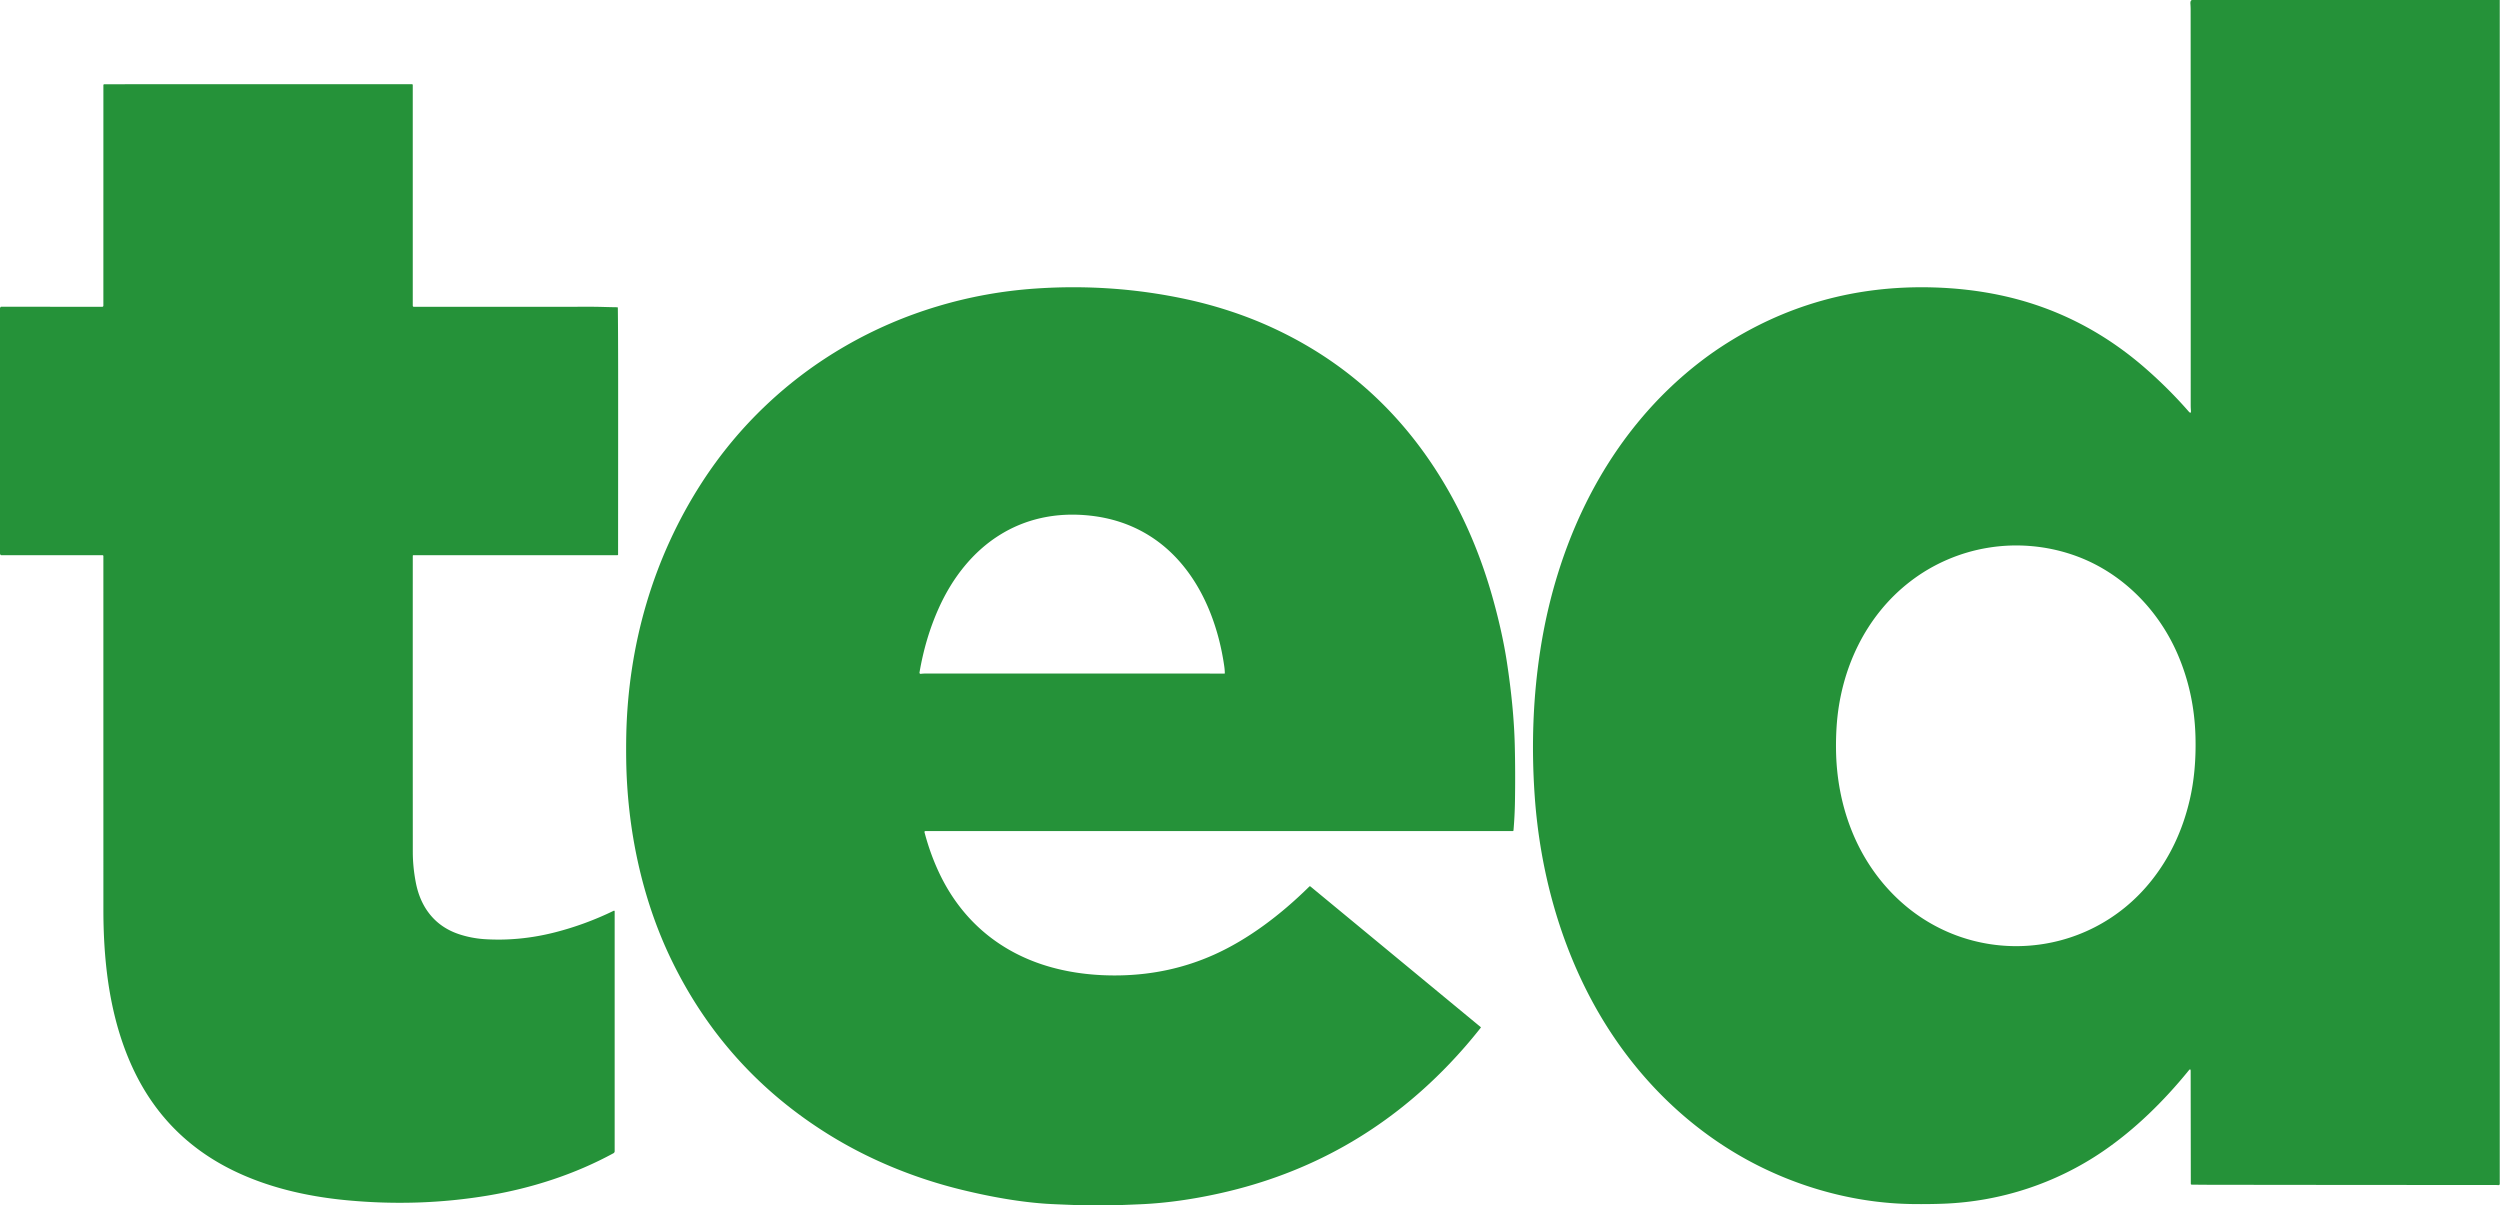 <?xml version="1.0" encoding="UTF-8" standalone="no"?>
<!DOCTYPE svg PUBLIC "-//W3C//DTD SVG 1.1//EN" "http://www.w3.org/Graphics/SVG/1.1/DTD/svg11.dtd">
<svg xmlns="http://www.w3.org/2000/svg" version="1.1" viewBox="0.00 0.00 2085.00 1005.00">
<path fill="#259239" d="   M 1828.62 0.00   L 2084.79 0.00   L 2084.79 987.40   A 1.01 1.01 0.0 0 1 2083.70 988.41   Q 2082.22 988.29 2080.93 988.29   Q 1963.14 988.28 1844.98 988.11   Q 1836.81 988.10 1827.88 987.98   Q 1827.13 987.97 1827.13 987.22   L 1827.01 893.26   Q 1827.00 890.78 1825.44 892.71   Q 1809.32 912.56 1792.10 928.99   Q 1773.48 946.76 1754.06 960.05   Q 1739.40 970.09 1723.41 977.97   Q 1707.55 985.79 1690.71 991.34   Q 1673.91 996.87 1656.50 1000.02   Q 1639.04 1003.17 1621.33 1003.87   Q 1609.28 1004.34 1595.52 1004.18   Q 1563.68 1003.82 1531.82 996.15   Q 1500.63 988.64 1471.39 974.62   Q 1449.24 963.99 1428.89 949.76   Q 1408.91 935.79 1391.05 918.62   Q 1373.44 901.67 1358.29 881.99   Q 1343.25 862.46 1331.00 840.69   Q 1319.85 820.88 1310.95 799.23   Q 1302.25 778.08 1295.83 755.50   Q 1289.54 733.37 1285.54 710.24   Q 1281.61 687.49 1279.97 664.21   Q 1275.48 600.31 1284.83 540.87   Q 1290.42 505.33 1301.23 472.30   Q 1312.37 438.25 1328.68 408.00   Q 1345.60 376.66 1367.60 350.29   Q 1390.49 322.85 1418.37 301.44   Q 1426.61 295.11 1434.83 289.69   Q 1514.97 236.90 1612.53 239.72   Q 1641.30 240.55 1667.76 246.11   Q 1736.11 260.47 1789.99 307.80   Q 1809.23 324.70 1825.32 343.15   Q 1827.48 345.63 1827.23 342.35   Q 1827.05 340.00 1827.05 337.81   Q 1827.09 172.74 1826.99 8.09   Q 1826.99 5.79 1826.81 3.27   Q 1826.57 -0.13 1828.62 0.00   Z   M 1593.11 484.98   Q 1579.26 495.64 1568.14 509.40   Q 1557.35 522.76 1549.52 538.55   Q 1541.84 554.02 1537.34 571.17   Q 1532.88 588.16 1531.73 606.00   Q 1531.12 615.39 1531.24 625.06   Q 1531.44 642.30 1534.51 658.78   Q 1537.62 675.51 1543.58 690.89   Q 1549.66 706.61 1558.54 720.45   Q 1567.67 734.68 1579.50 746.53   Q 1590.81 757.86 1604.08 766.38   Q 1616.99 774.66 1631.30 780.02   Q 1645.33 785.26 1660.16 787.49   Q 1674.83 789.69 1689.66 788.85   Q 1704.50 788.01 1718.83 784.17   Q 1733.31 780.28 1746.66 773.49   Q 1760.28 766.55 1772.17 756.87   Q 1784.40 746.90 1794.36 734.36   Q 1817.26 705.55 1826.19 667.25   Q 1831.85 643.03 1831.01 613.83   Q 1829.97 577.50 1816.09 545.46   Q 1809.88 531.14 1801.03 518.35   Q 1792.14 505.51 1781.03 494.85   Q 1769.75 484.03 1756.71 475.97   Q 1743.34 467.71 1728.69 462.72   Q 1711.50 456.87 1693.45 455.40   Q 1675.65 453.94 1658.04 456.83   Q 1640.43 459.72 1624.06 466.78   Q 1607.45 473.94 1593.11 484.98   Z"/>
<path fill="#259239" d="   M 0.00 461.88   L 0.00 257.00   L 0.33 256.27   Q 0.53 255.82 1.03 255.82   L 85.30 255.87   A 0.91 0.91 0.0 0 0 86.21 254.96   L 86.23 71.01   A 0.76 0.76 0.0 0 1 86.99 70.25   L 343.61 70.24   A 0.63 0.62 -0.0 0 1 344.24 70.86   L 344.25 254.97   A 0.92 0.92 0.0 0 0 345.17 255.89   Q 419.12 255.87 493.41 255.84   Q 497.34 255.83 505.20 256.05   Q 511.55 256.22 514.73 256.25   Q 515.26 256.25 515.27 256.79   Q 515.49 272.67 515.53 308.18   Q 515.56 331.08 515.52 396.08   Q 515.49 438.11 515.48 462.51   A 0.50 0.50 0.0 0 1 514.98 463.01   L 344.81 463.01   A 0.56 0.55 -90.0 0 0 344.26 463.57   Q 344.21 585.92 344.28 710.73   Q 344.29 722.81 346.72 735.68   Q 349.72 751.57 358.43 762.46   Q 367.56 773.88 382.30 778.94   Q 387.33 780.67 392.92 781.78   Q 398.52 782.89 404.02 783.25   Q 433.18 785.14 462.85 777.57   Q 488.09 771.12 511.87 759.57   A 0.53 0.53 0.0 0 1 512.63 760.04   L 512.63 960.11   A 1.93 1.91 -14.6 0 1 511.63 961.79   Q 487.61 974.85 460.56 983.84   Q 434.58 992.48 406.52 997.15   Q 349.29 1006.66 289.50 1001.04   Q 235.87 996.01 195.87 976.86   Q 139.16 949.69 112.06 893.56   Q 97.98 864.39 91.63 827.92   Q 86.24 796.91 86.23 759.07   Q 86.21 610.73 86.22 463.78   A 0.77 0.77 0.0 0 0 85.45 463.01   L 0.98 463.02   Q 0.55 463.02 0.36 462.63   L 0.00 461.88   Z"/>
<path fill="#259239" d="   M 935.13 1005.00   L 896.49 1005.00   Q 878.11 1004.31 872.50 1003.93   Q 841.19 1001.81 802.17 992.30   Q 772.98 985.18 745.46 973.88   Q 717.21 962.27 692.18 946.84   Q 604.47 892.77 559.74 800.06   Q 550.59 781.09 543.57 760.47   Q 536.74 740.37 532.04 719.05   Q 527.44 698.21 524.98 676.60   Q 522.57 655.39 522.26 633.91   Q 522.12 623.42 522.30 613.66   Q 522.85 585.33 527.03 557.80   Q 531.23 530.06 539.06 503.54   Q 546.97 476.73 558.47 451.56   Q 570.13 426.02 585.32 402.51   Q 608.43 366.73 639.20 337.64   Q 669.39 309.10 705.59 288.28   Q 741.51 267.63 781.59 255.57   Q 821.84 243.45 864.29 240.61   Q 927.96 236.35 989.16 249.51   Q 1006.29 253.20 1023.00 258.53   Q 1040.31 264.06 1056.13 271.04   Q 1149.82 312.40 1203.52 401.61   Q 1230.43 446.29 1245.34 500.21   Q 1253.04 528.01 1256.71 551.94   Q 1262.55 590.06 1263.32 621.50   Q 1263.87 644.13 1263.48 668.33   Q 1263.29 680.39 1262.26 692.47   Q 1262.20 693.13 1261.53 693.13   L 771.75 693.12   A 0.75 0.75 0.0 0 0 771.03 694.06   Q 775.69 711.90 783.25 727.95   Q 790.24 742.79 799.76 755.32   Q 809.24 767.80 821.06 777.76   Q 832.90 787.73 846.86 794.98   Q 860.90 802.28 876.83 806.70   Q 890.16 810.40 904.80 812.11   Q 918.79 813.74 933.46 813.49   Q 975.56 812.79 1012.49 796.22   Q 1033.40 786.84 1054.49 771.46   Q 1073.51 757.59 1091.96 739.39   Q 1092.43 738.93 1092.95 739.35   L 1234.91 856.60   A 0.37 0.37 0.0 0 1 1234.96 857.11   Q 1222.19 873.33 1207.83 888.27   Q 1129.15 970.12 1018.24 995.02   Q 982.87 1002.96 951.39 1004.34   Q 943.26 1004.70 935.13 1005.00   Z   M 782.76 507.55   Q 771.74 532.19 766.86 560.89   A 0.95 0.95 0.0 0 0 767.92 561.99   Q 769.86 561.74 771.74 561.74   Q 894.41 561.69 1021.21 561.76   A 0.28 0.28 0.0 0 0 1021.49 561.47   Q 1021.46 558.69 1021.07 555.93   Q 1017.63 531.78 1009.35 510.92   Q 1000.65 489.01 987.25 472.42   Q 973.03 454.80 954.29 444.22   Q 934.30 432.93 909.99 430.13   Q 888.18 427.62 868.41 432.01   Q 849.36 436.24 832.92 446.71   Q 816.95 456.88 804.16 472.48   Q 791.60 487.80 782.76 507.55   Z"/>
</svg>
